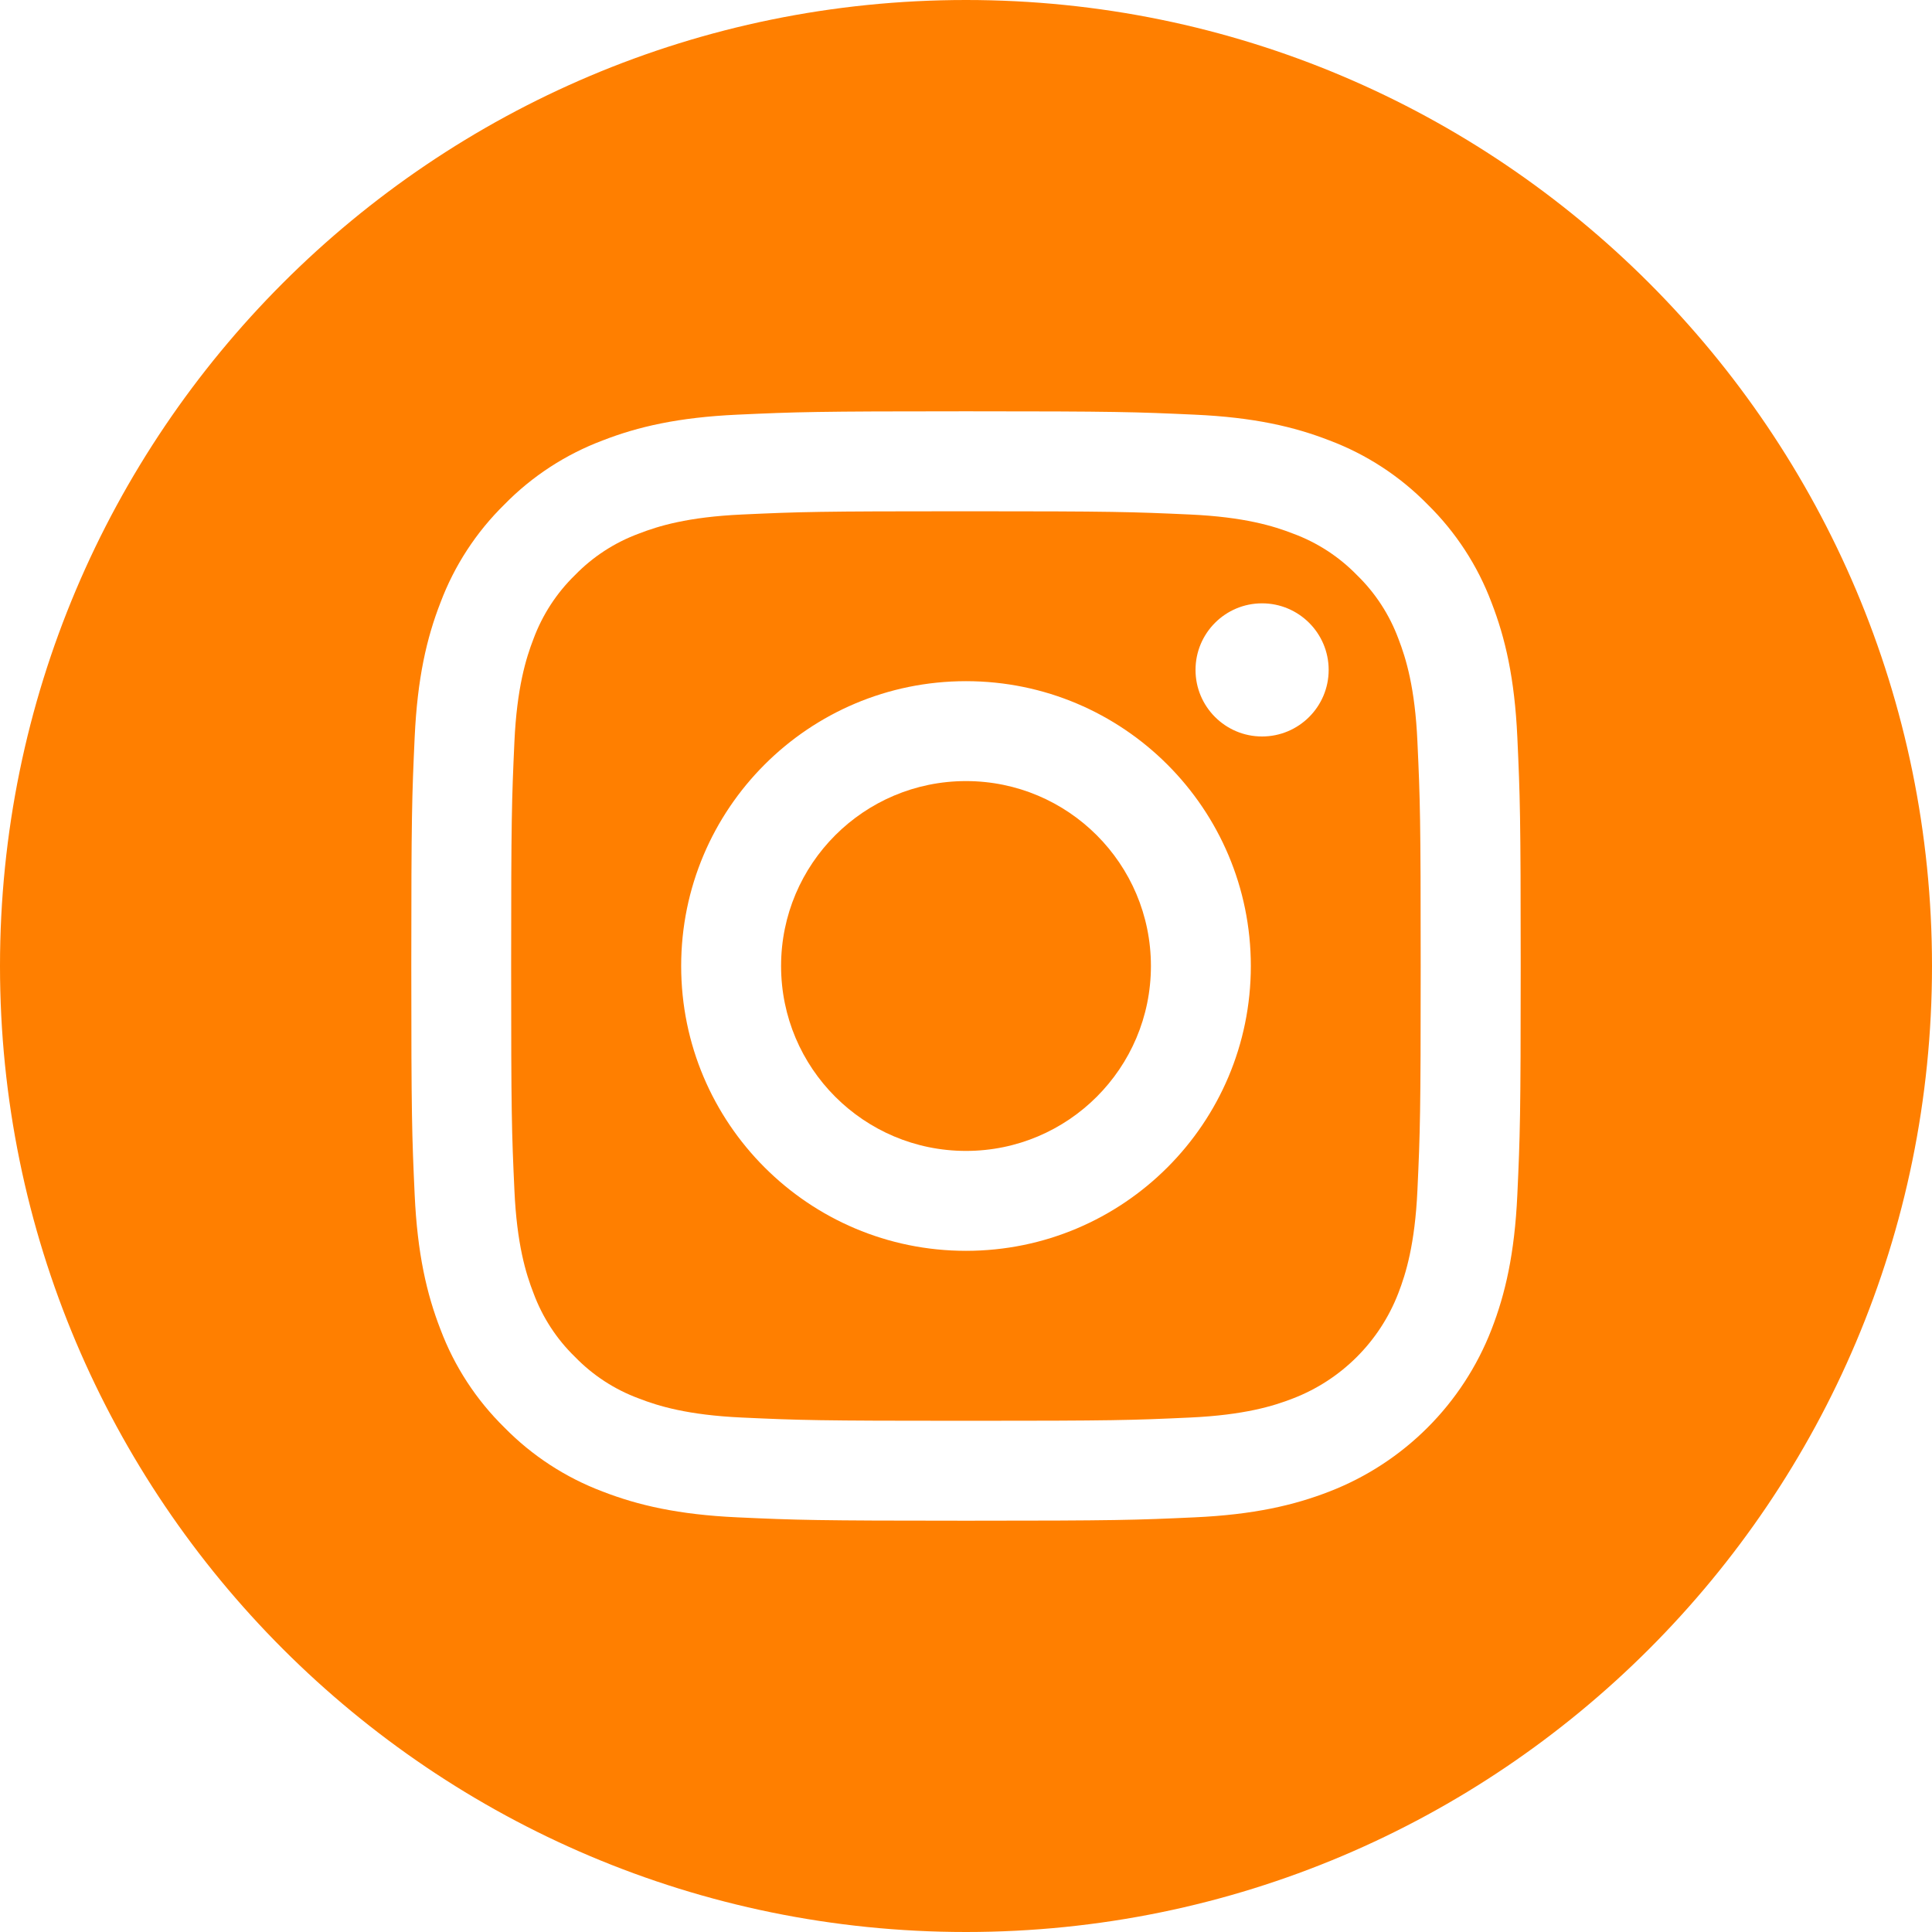 <svg version="1.1" id="Layer_1" xmlns="http://www.w3.org/2000/svg" xmlns:xlink="http://www.w3.org/1999/xlink" x="0px" y="0px"
	 width="35px" height="35px" viewBox="0 0 35 35" enable-background="new 0 0 35 35" xml:space="preserve" style="fill:#FF7F00;">
<path d="M20.85,17.5c0,1.85-1.5,3.35-3.35,3.35c-1.85,0-3.35-1.5-3.35-3.35c0-1.85,1.5-3.35,3.35-3.35
	C19.35,14.15,20.85,15.65,20.85,17.5z"/>
<path d="M25.334,11.573c-0.162-0.436-0.418-0.831-0.752-1.155c-0.324-0.333-0.719-0.59-1.156-0.751
	c-0.354-0.138-0.885-0.301-1.865-0.346c-1.06-0.048-1.377-0.059-4.061-0.059s-3.001,0.01-4.061,0.059
	c-0.98,0.045-1.512,0.208-1.866,0.346c-0.437,0.161-0.832,0.418-1.156,0.751c-0.333,0.324-0.59,0.719-0.752,1.155
	c-0.137,0.354-0.301,0.887-0.346,1.866c-0.048,1.06-0.059,1.377-0.059,4.061c0,2.684,0.01,3.001,0.059,4.061
	c0.044,0.98,0.208,1.512,0.346,1.866c0.162,0.437,0.418,0.831,0.752,1.155c0.324,0.334,0.719,0.591,1.155,0.752
	c0.354,0.138,0.886,0.301,1.866,0.346c1.06,0.049,1.377,0.059,4.06,0.059c2.684,0,3.001-0.01,4.061-0.059
	c0.979-0.045,1.512-0.208,1.865-0.346c0.877-0.338,1.57-1.031,1.908-1.907c0.137-0.354,0.301-0.886,0.346-1.866
	c0.049-1.06,0.059-1.377,0.059-4.061c0-2.683-0.01-3.001-0.059-4.061C25.635,12.46,25.471,11.928,25.334,11.573z M17.5,22.66
	c-2.85,0-5.16-2.311-5.16-5.16c0-2.85,2.31-5.16,5.16-5.16c2.85,0,5.16,2.31,5.16,5.16C22.66,20.35,20.35,22.66,17.5,22.66z
	 M22.863,13.342c-0.665,0-1.205-0.54-1.205-1.206s0.54-1.206,1.205-1.206c0.666,0,1.207,0.54,1.207,1.206
	S23.529,13.342,22.863,13.342z"/>
<path d="M17.5,0C7.836,0,0,7.836,0,17.5C0,27.164,7.836,35,17.5,35C27.164,35,35,27.164,35,17.5C35,7.836,27.164,0,17.5,0z
	 M27.488,21.643c-0.049,1.07-0.219,1.801-0.467,2.439c-0.522,1.35-1.59,2.417-2.939,2.939c-0.639,0.248-1.369,0.418-2.439,0.467
	s-1.413,0.061-4.142,0.061c-2.729,0-3.072-0.012-4.144-0.061c-1.069-0.049-1.8-0.219-2.439-0.467
	c-0.671-0.253-1.278-0.648-1.78-1.16c-0.511-0.501-0.907-1.108-1.159-1.779c-0.248-0.639-0.418-1.369-0.467-2.439
	c-0.049-1.071-0.061-1.414-0.061-4.143c0-2.729,0.012-3.071,0.061-4.143c0.049-1.07,0.218-1.8,0.467-2.439
	c0.252-0.671,0.648-1.278,1.16-1.78c0.501-0.512,1.109-0.907,1.779-1.159c0.64-0.249,1.37-0.418,2.439-0.467
	c1.072-0.049,1.414-0.061,4.143-0.061c2.729,0,3.071,0.012,4.143,0.061c1.07,0.048,1.801,0.218,2.439,0.466
	c0.671,0.252,1.278,0.648,1.78,1.16c0.511,0.502,0.907,1.109,1.159,1.78c0.248,0.639,0.418,1.369,0.467,2.439
	c0.049,1.072,0.061,1.414,0.061,4.143C27.549,20.229,27.537,20.571,27.488,21.643z"/>
</svg>
